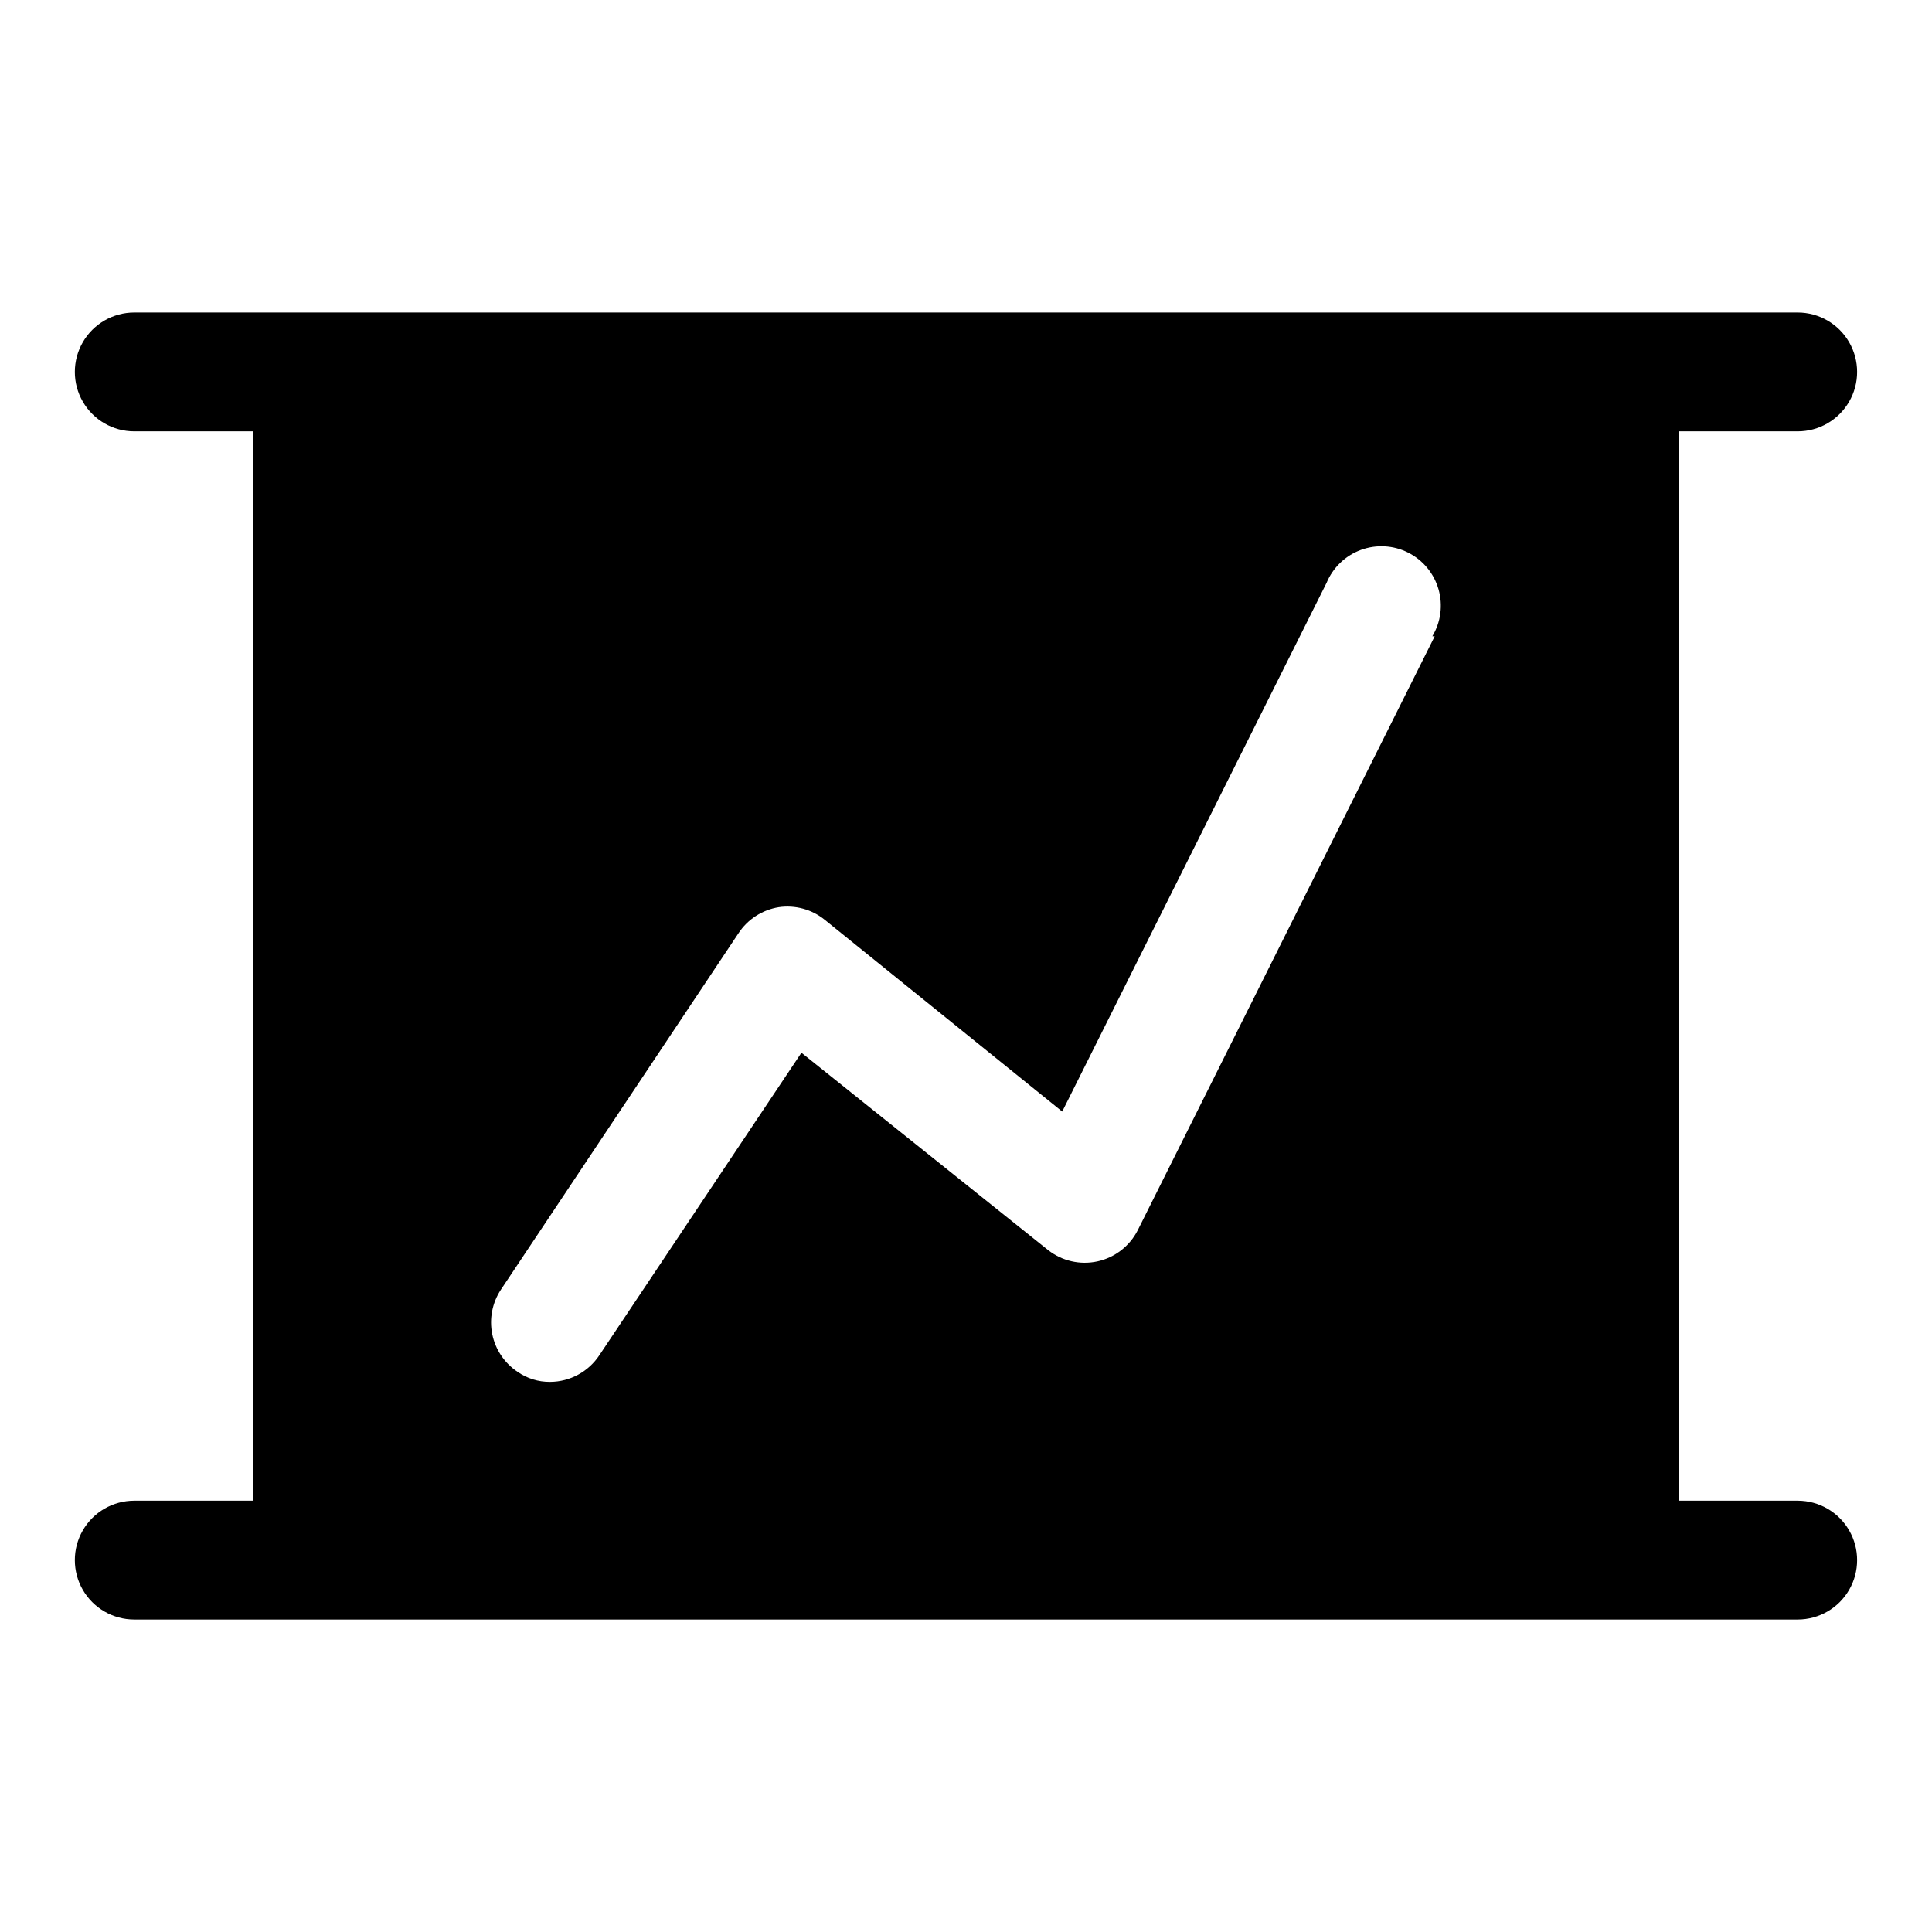<?xml version="1.0" encoding="UTF-8"?>
<!-- Uploaded to: ICON Repo, www.svgrepo.com, Generator: ICON Repo Mixer Tools -->
<svg fill="#000000" width="800px" height="800px" version="1.1" viewBox="144 144 512 512" xmlns="http://www.w3.org/2000/svg">
 <path d="m620.41 541.7h-31.488v-283.39h31.488c5.625 0 10.824-3 13.637-7.871 2.812-4.871 2.812-10.871 0-15.742s-8.012-7.875-13.637-7.875h-440.83c-5.625 0-10.824 3.004-13.637 7.875s-2.812 10.871 0 15.742c2.812 4.871 8.012 7.871 13.637 7.871h31.488v283.39h-31.488c-5.625 0-10.824 3-13.637 7.871s-2.812 10.875 0 15.746 8.012 7.871 13.637 7.871h440.83c5.625 0 10.824-3 13.637-7.871s2.812-10.875 0-15.746-8.012-7.871-13.637-7.871zm-96.195-229.08-78.719 157.44c-2.144 4.195-6.055 7.211-10.66 8.219-4.602 1.008-9.414-0.102-13.113-3.023l-65.336-52.27-53.531 80.137c-2.898 4.398-7.801 7.059-13.07 7.086-3.094 0.035-6.121-0.902-8.656-2.676-3.453-2.309-5.852-5.887-6.68-9.957-0.824-4.07-0.008-8.301 2.269-11.77l62.977-94.465c2.43-3.715 6.32-6.231 10.707-6.93 4.324-0.625 8.715 0.57 12.121 3.309l62.977 50.852 70.062-140.12c1.68-4.039 4.969-7.199 9.074-8.715s8.656-1.258 12.562 0.719c3.906 1.973 6.812 5.484 8.023 9.691 1.211 4.203 0.621 8.723-1.637 12.473z"/>
</svg>